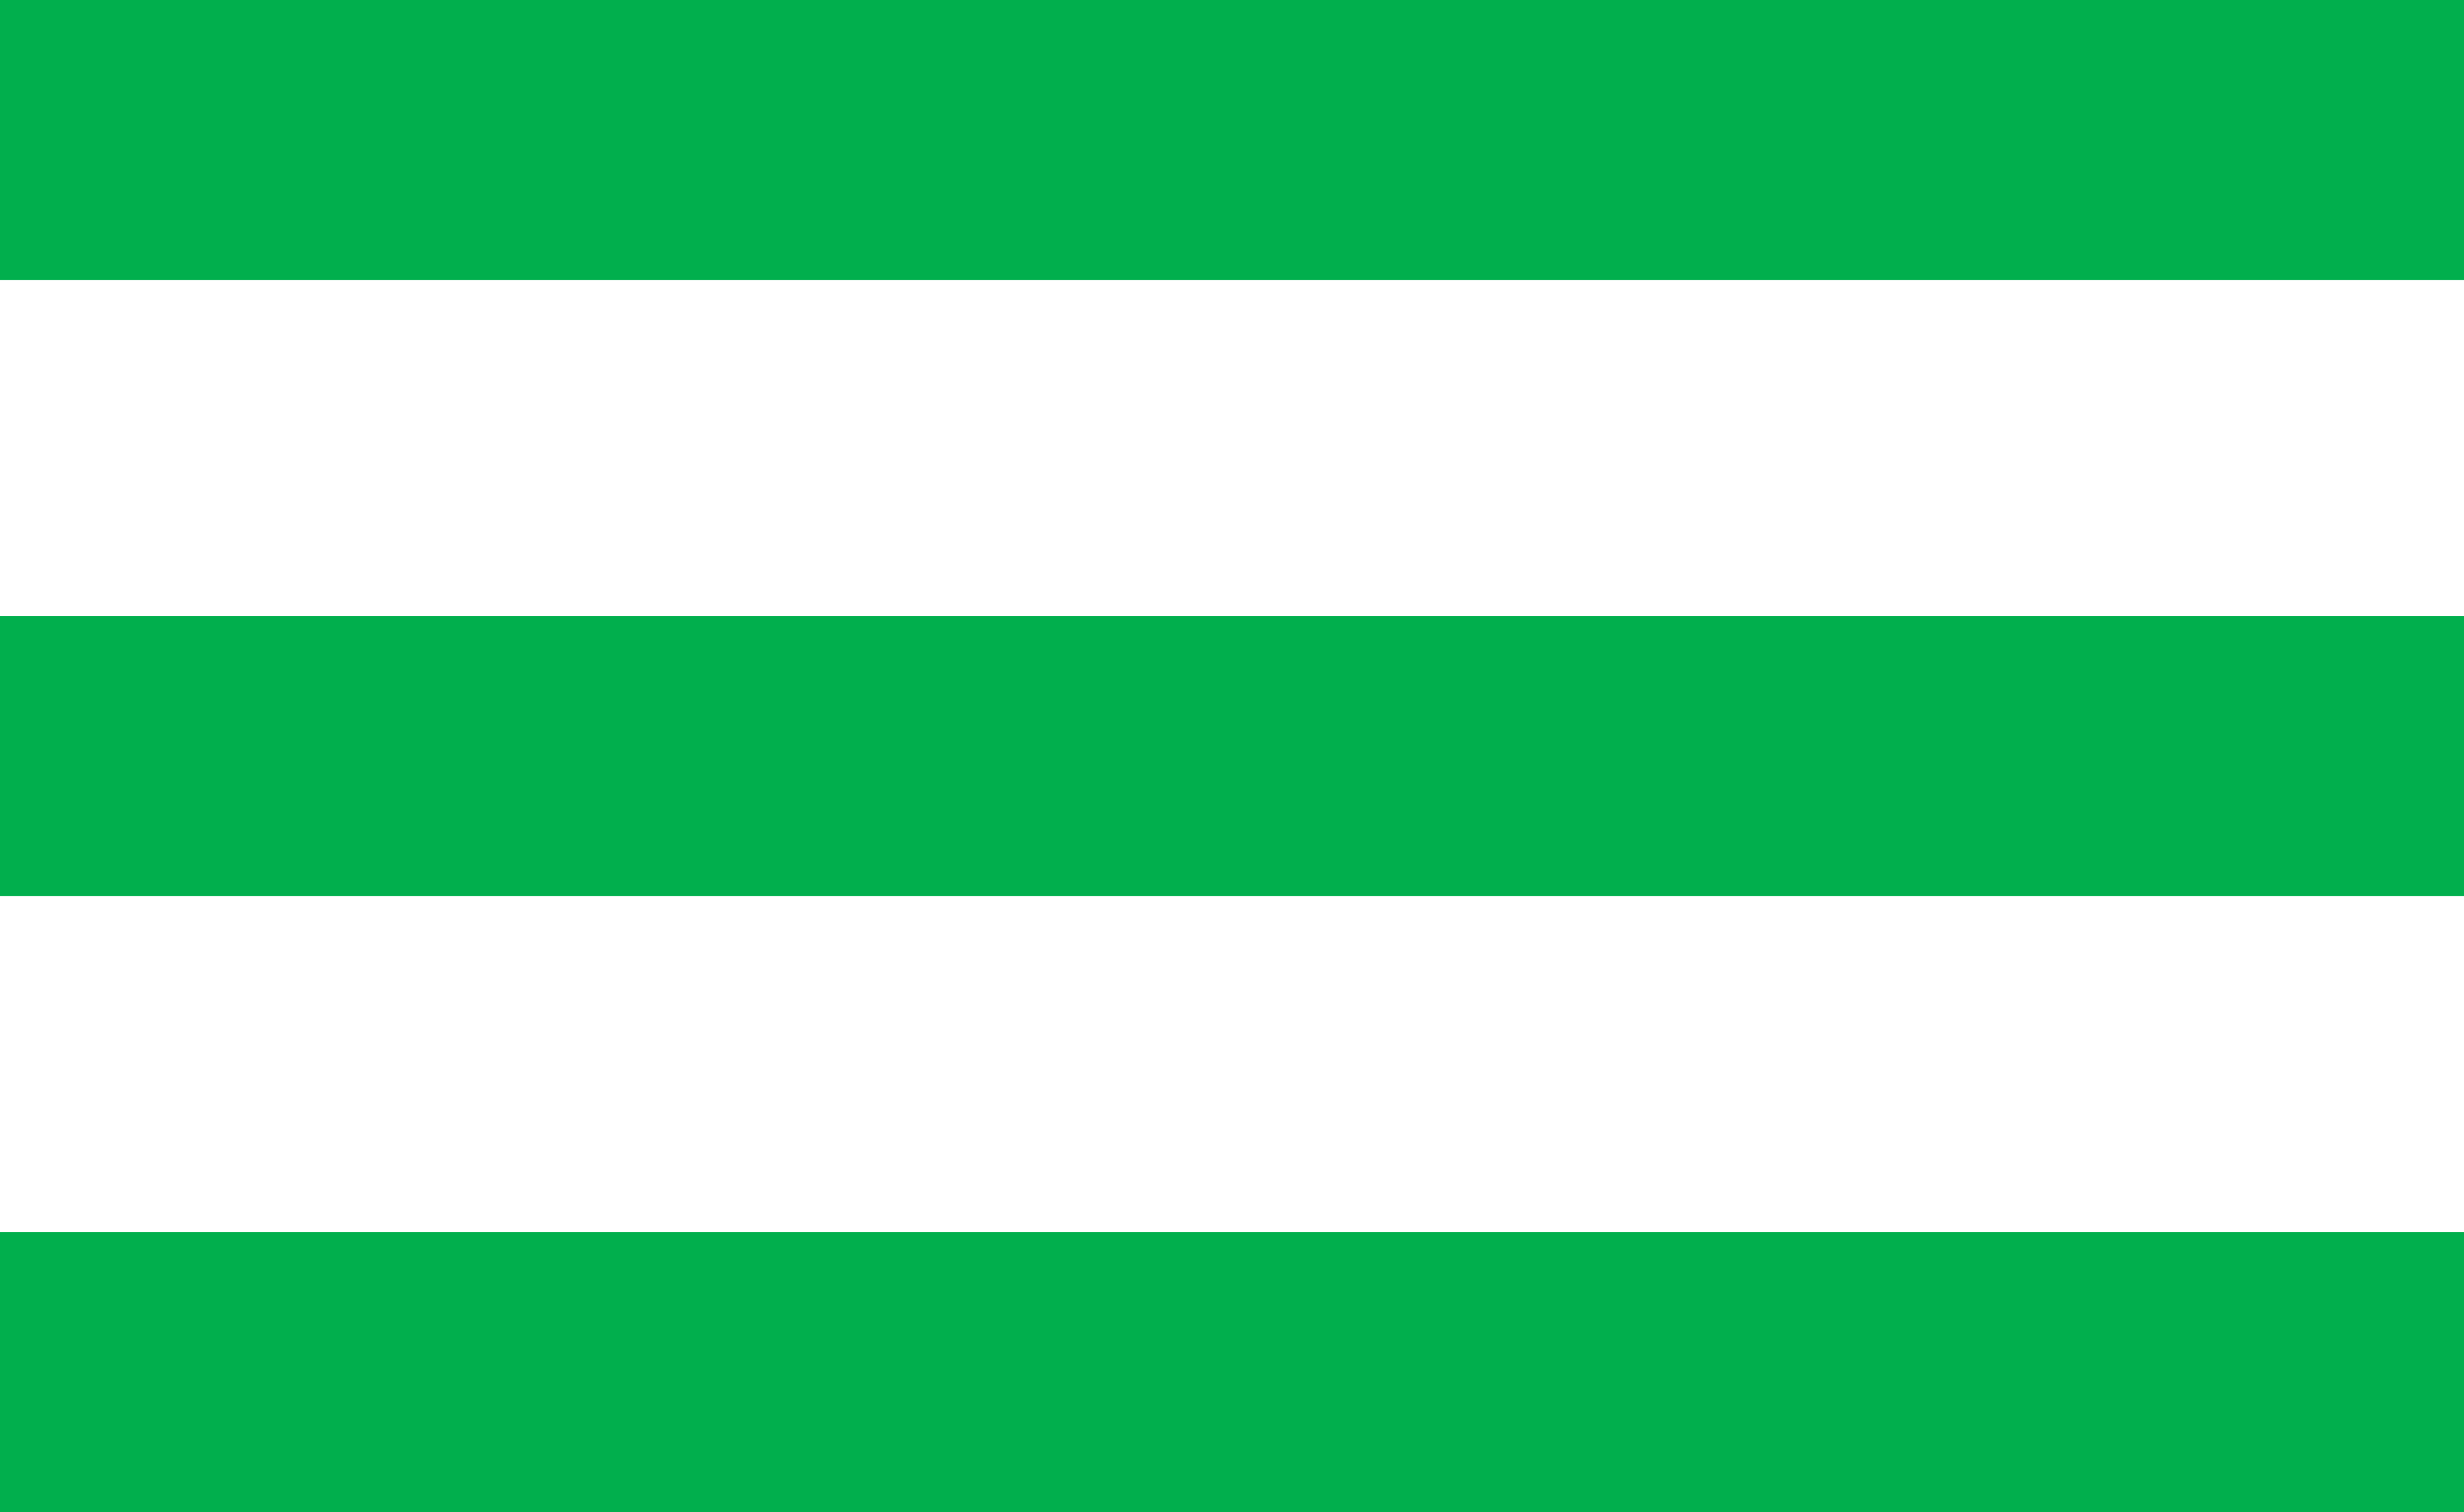 <svg width="44" height="27" viewBox="0 0 44 27" fill="none" xmlns="http://www.w3.org/2000/svg">
<rect width="44" height="5" fill="#01AF4D"/>
<rect y="11" width="44" height="5" fill="#01AF4D"/>
<rect y="22" width="44" height="5" fill="#01AF4D"/>
</svg>
